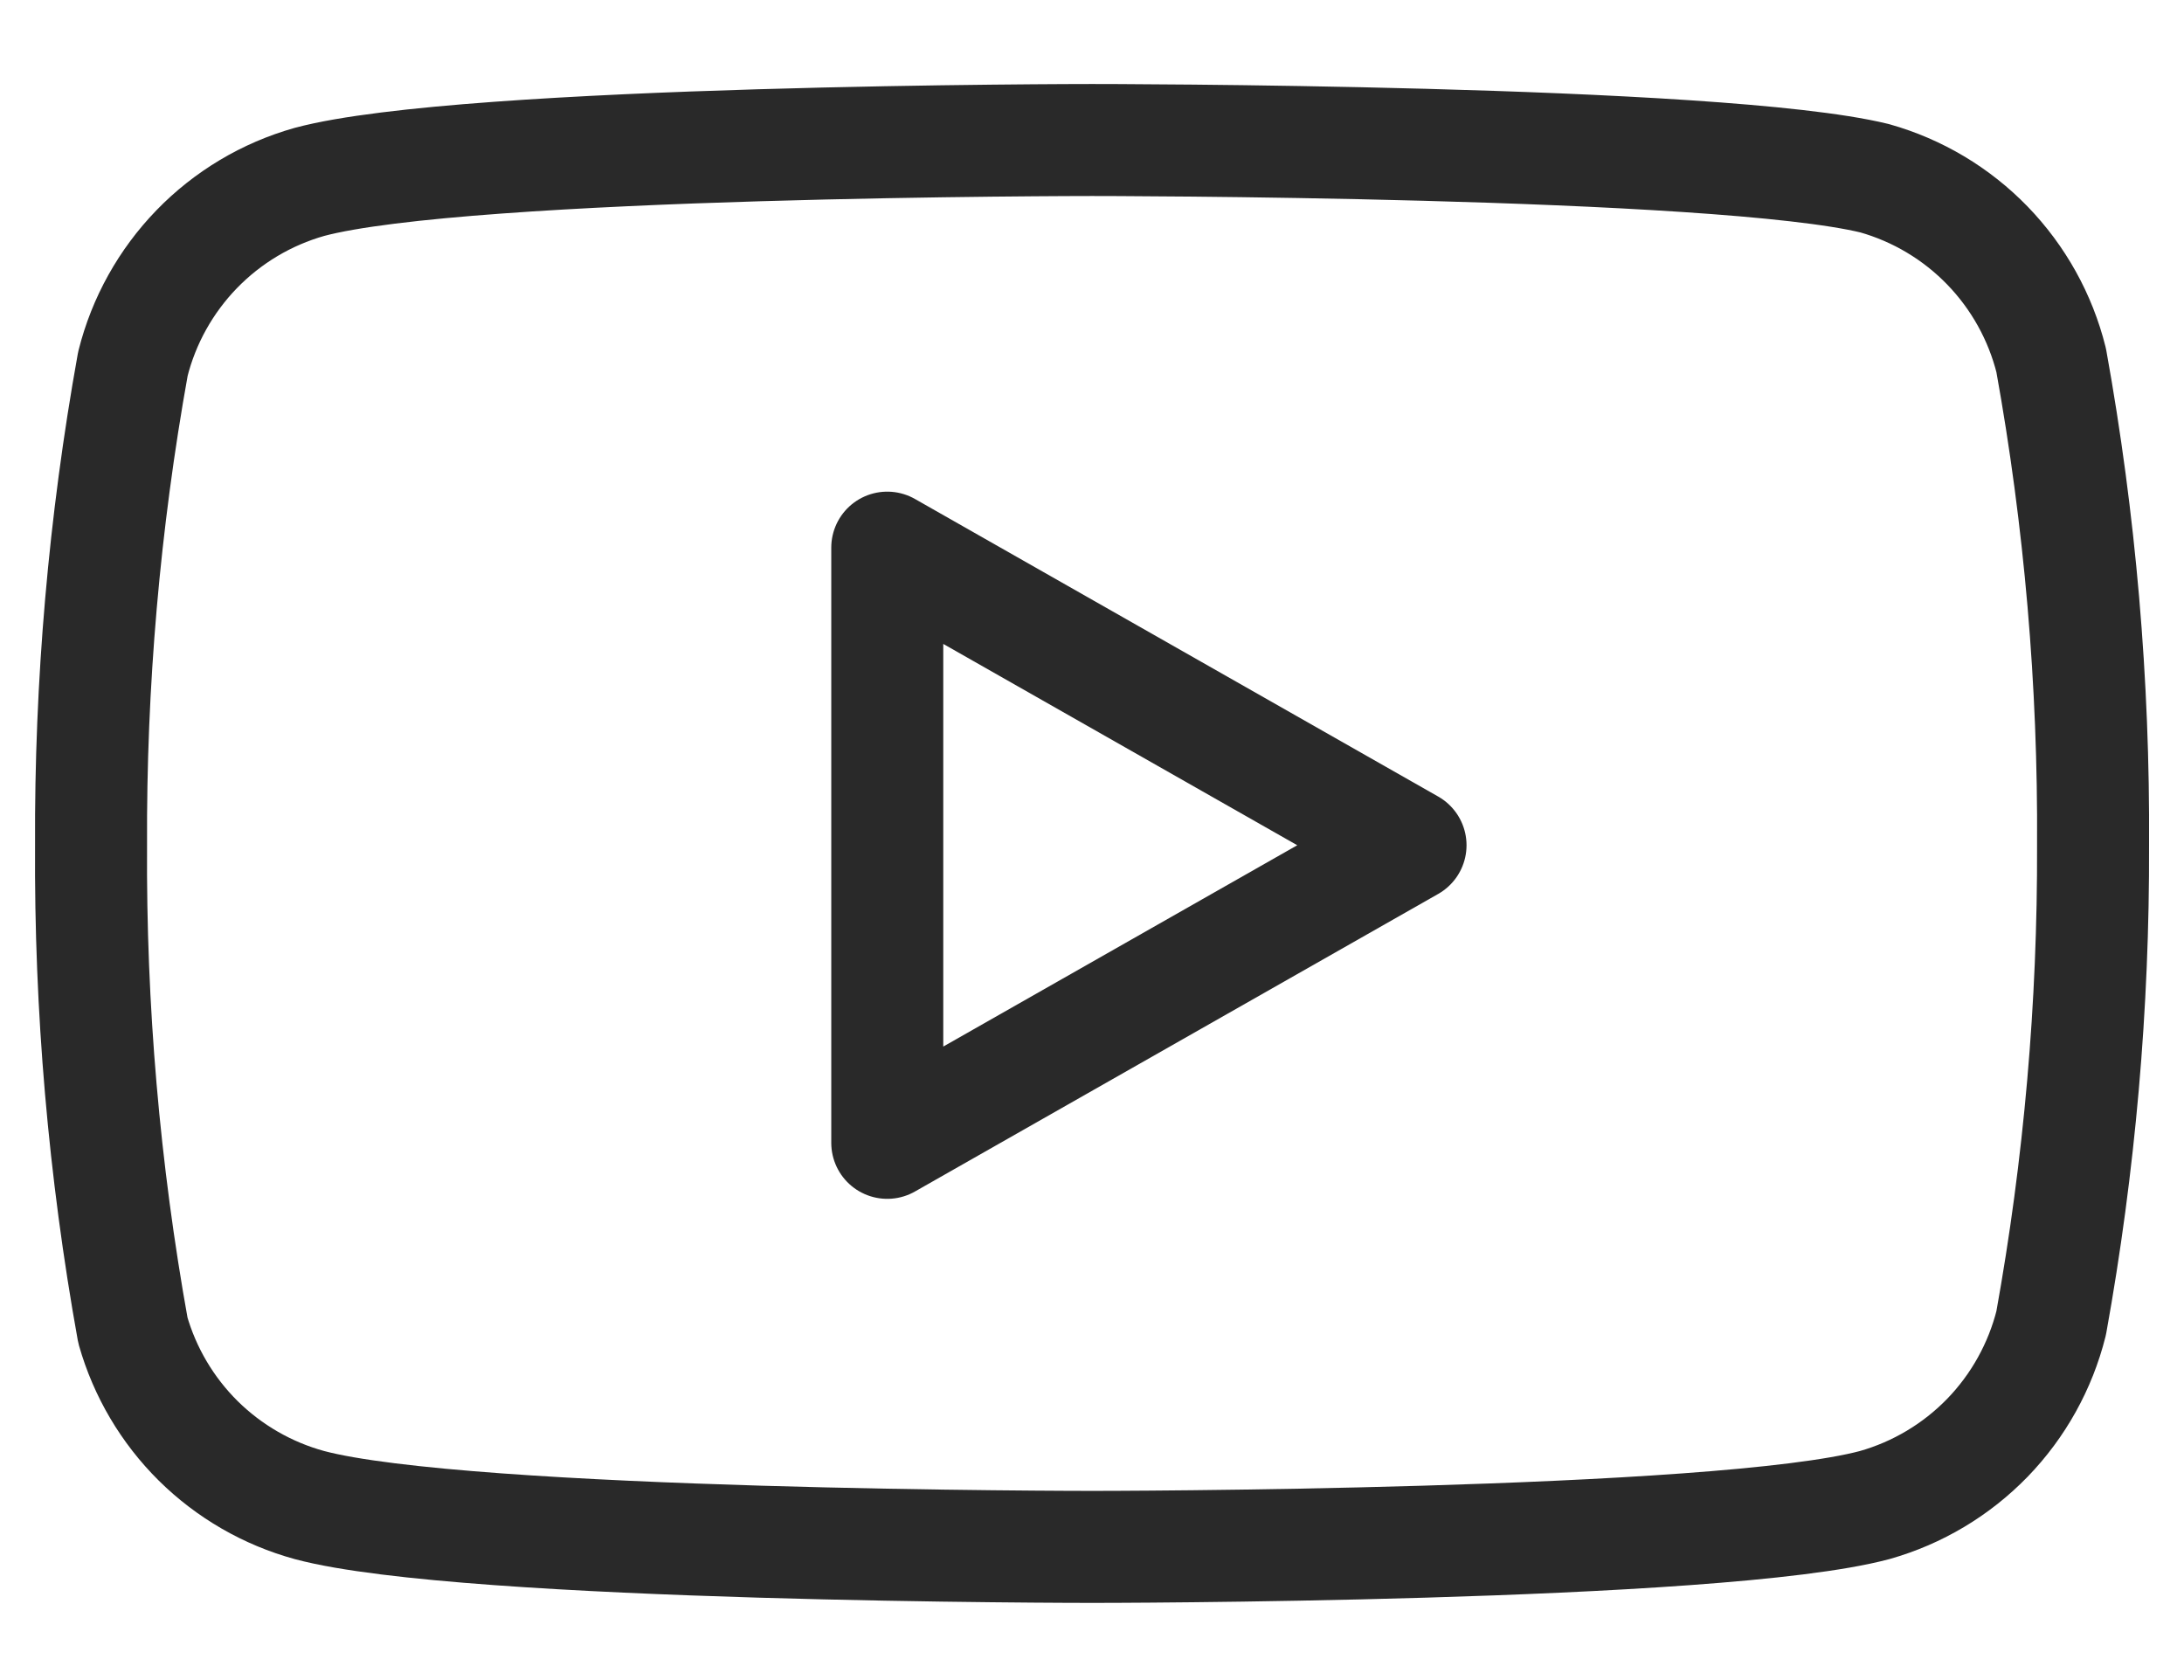 <svg width="39" height="30" viewBox="0 0 39 30" fill="none" xmlns="http://www.w3.org/2000/svg">
<path d="M36.628 6.433C36.435 5.661 36.042 4.955 35.489 4.384C34.935 3.813 34.241 3.399 33.476 3.183C30.681 2.5 19.501 2.5 19.501 2.5C19.501 2.5 8.321 2.5 5.526 3.248C4.761 3.464 4.067 3.878 3.513 4.449C2.96 5.02 2.566 5.726 2.373 6.497C1.862 9.334 1.612 12.211 1.626 15.094C1.608 17.998 1.858 20.897 2.373 23.755C2.586 24.502 2.988 25.182 3.54 25.729C4.093 26.275 4.777 26.67 5.526 26.875C8.321 27.622 19.501 27.622 19.501 27.622C19.501 27.622 30.681 27.622 33.476 26.875C34.241 26.659 34.935 26.244 35.489 25.674C36.042 25.103 36.435 24.396 36.628 23.625C37.136 20.81 37.386 17.954 37.376 15.094C37.394 12.19 37.144 9.29 36.628 6.433Z" stroke="#292929" stroke-width="2" stroke-linecap="round" stroke-linejoin="round"/>
<path d="M15.844 20.407L25.188 15.093L15.844 9.779V20.407Z" stroke="#292929" stroke-width="2" stroke-linecap="round" stroke-linejoin="round"/>
</svg>
